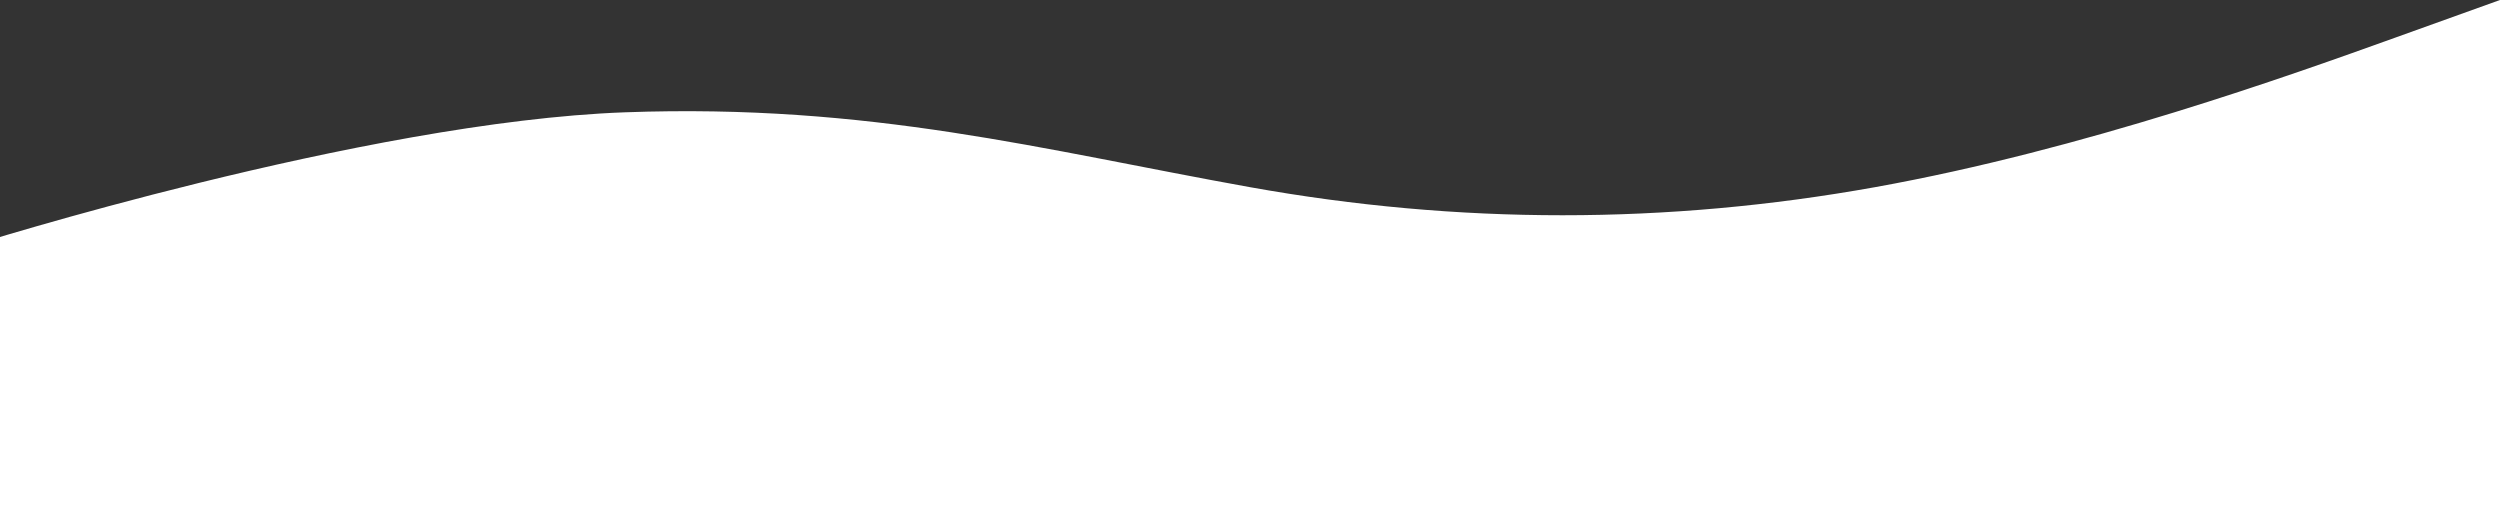 <svg xmlns="http://www.w3.org/2000/svg" width="1920" height="401" viewBox="0 0 1920 401" fill="none"><rect x="0" y="0" width="1920" height="401" fill="#333333" stroke="none"/><path d="M960 143.75C800 115 668.668 79.402 480 86.25C279.642 93.522 -23 189 -23 189L0 401H80H480H960H1440H1840H1920V0L1840 28.75C1760 57.5 1600 115 1440 143.75C1280 172.5 1120 172.5 960 143.75Z" fill="white"></path></svg>